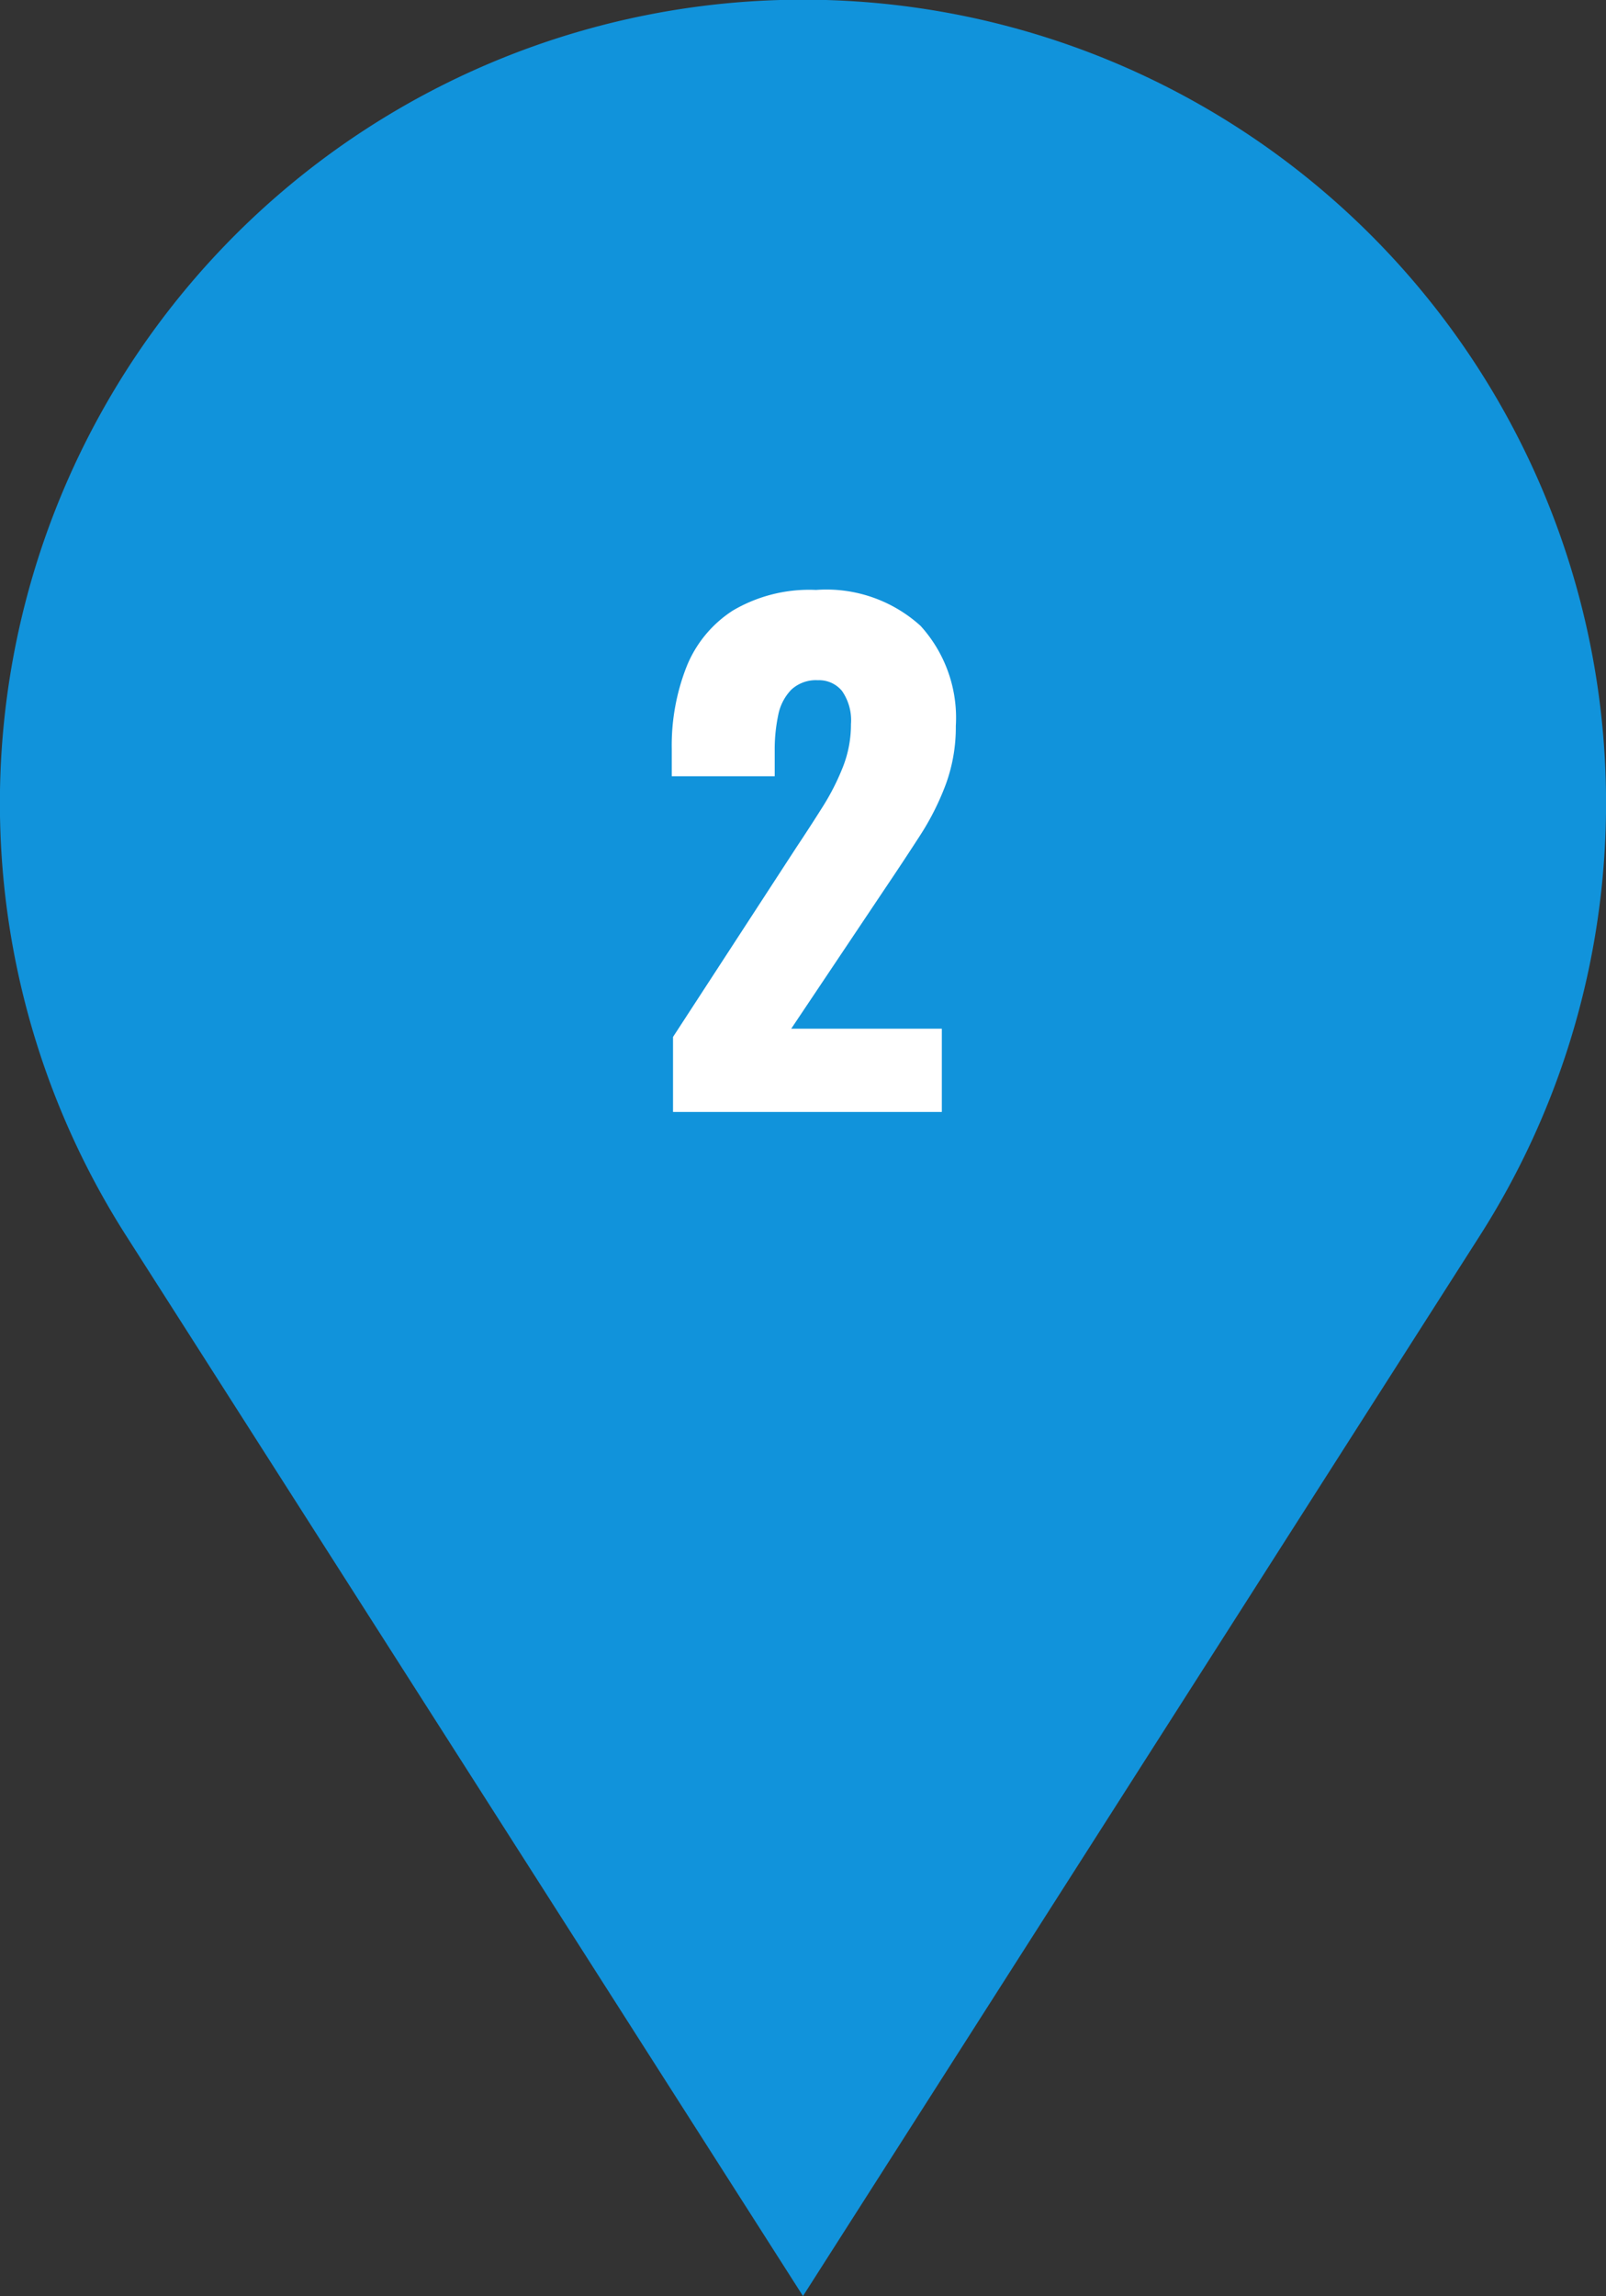 <svg xmlns="http://www.w3.org/2000/svg" width="50.543" height="72.217" viewBox="0 0 50.543 72.217">
  <rect x="0" y="0" width="50.543" height="72.217" fill="#333333" stroke="none"/>
  <g id="グループ_5970" data-name="グループ 5970" transform="translate(-935.499 -2923.025)">
    <path id="パス_12090" data-name="パス 12090" d="M43.8,36.566,23.77,67.932,3.738,36.566a23.77,23.77,0,1,1,40.065,0" transform="translate(937 2924.524)" fill="#1193db"/>
    <path id="パス_12090_-_アウトライン" data-name="パス 12090 - アウトライン" d="M23.77,70.718,2.473,37.374a25.274,25.274,0,1,1,42.594,0Zm0-69.217A22.265,22.265,0,0,0,5,35.759L23.77,65.145,42.539,35.759A22.26,22.26,0,0,0,23.77,1.5Z" transform="translate(937 2924.524)" fill="#1193db"/>
    <path id="パス_13066" data-name="パス 13066" d="M-4.32,0V-2.36L-.44-8.32Q0-8.98.39-9.6a7.474,7.474,0,0,0,.64-1.26,3.65,3.65,0,0,0,.25-1.34A1.615,1.615,0,0,0,1-13.24a.933.933,0,0,0-.76-.34,1.136,1.136,0,0,0-.84.3,1.581,1.581,0,0,0-.41.8,5.228,5.228,0,0,0-.11,1.12v.8H-4.36v-.86a6.768,6.768,0,0,1,.46-2.57,3.761,3.761,0,0,1,1.46-1.78,4.737,4.737,0,0,1,2.62-.65,4.415,4.415,0,0,1,3.29,1.13,4.3,4.3,0,0,1,1.11,3.15,5.217,5.217,0,0,1-.31,1.82,8.3,8.3,0,0,1-.82,1.63q-.51.79-1.09,1.65L-.6-2.62H4.14V0Z" transform="translate(961 2958)" fill="#fff"/>
  </g>
</svg>
